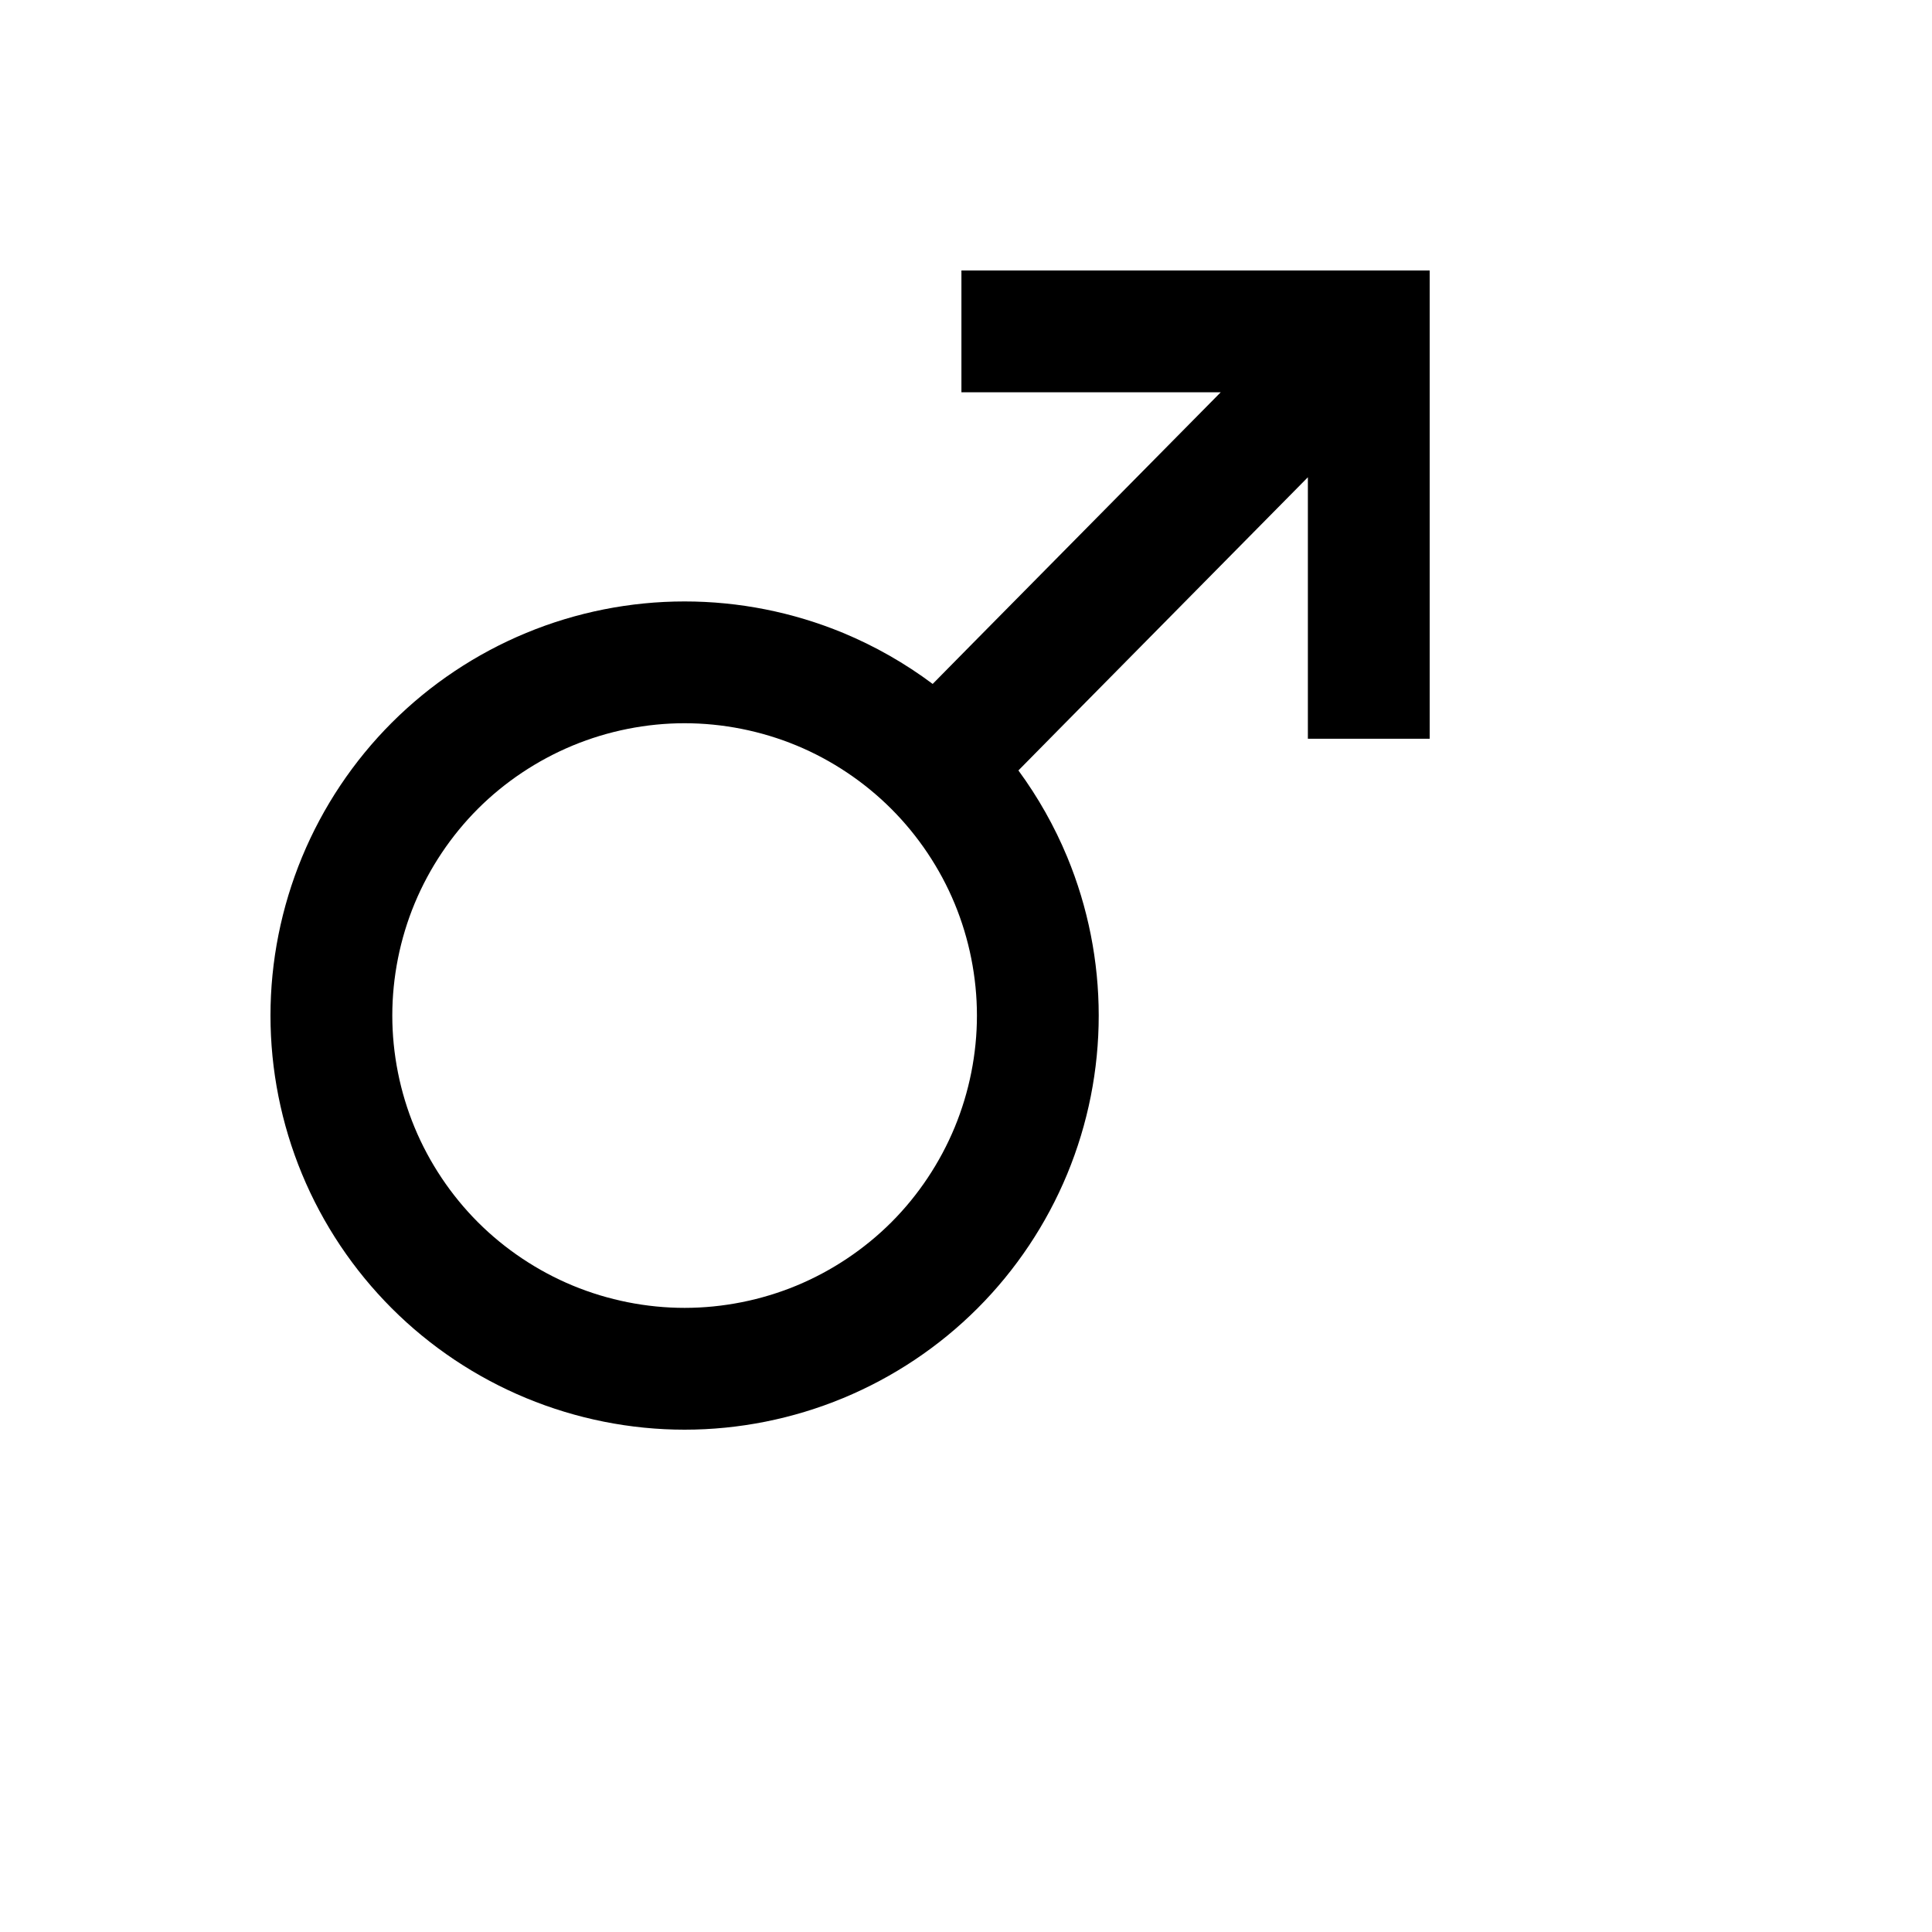 <svg xmlns="http://www.w3.org/2000/svg" version="1.1" xmlns:xlink="http://www.w3.org/1999/xlink" width="100%" height="100%" id="svgWorkerArea" viewBox="-25 -25 625 625" xmlns:idraw="https://idraw.muisca.co" style="background: white;"><defs id="defsdoc"><pattern id="patternBool" x="0" y="0" width="10" height="10" patternUnits="userSpaceOnUse" patternTransform="rotate(35)"><circle cx="5" cy="5" r="4" style="stroke: none;fill: #ff000070;"></circle></pattern></defs><g id="fileImp-490902502" class="cosito"><path id="pathImp-43522864" fill="#000" class="grouped" d="M286.019 62.5C286.019 62.5 286.019 101.902 286.019 101.902 286.019 101.902 369.902 101.902 369.902 101.902 369.902 101.902 289.465 183.323 289.465 183.323 289.465 183.323 276.721 196.252 276.721 196.252 267.802 189.588 258.068 184.025 247.755 179.752 231.523 173.029 214.036 169.564 196.469 169.564 178.9 169.564 161.447 173.031 145.216 179.753 128.982 186.475 114.173 196.359 101.749 208.781 89.325 221.204 79.445 236.015 72.72 252.246 65.997 268.48 62.502 285.963 62.501 303.532 62.501 321.102 65.968 338.554 72.69 354.785 79.413 371.019 89.326 385.828 101.749 398.252 114.173 410.675 128.983 420.556 145.215 427.281 161.447 434.003 178.899 437.5 196.468 437.5 214.038 437.5 231.522 434.003 247.754 427.28 263.984 420.555 278.795 410.675 291.218 398.25 303.64 385.827 313.524 371.017 320.248 354.785 326.969 338.553 330.436 321.1 330.435 303.532 330.435 285.963 326.97 268.477 320.246 252.246 316.125 242.299 310.806 232.894 304.455 224.235 304.455 224.235 317.476 211.03 317.476 211.03 317.476 211.03 398.097 129.393 398.097 129.393 398.097 129.393 398.097 213.985 398.097 213.985 398.097 213.985 437.499 213.985 437.499 213.985 437.499 213.985 437.499 62.5 437.499 62.5 437.499 62.5 286.018 62.5 286.018 62.5 286.018 62.5 286.019 62.5 286.019 62.5M196.471 208.966C208.816 208.966 221.264 211.445 232.671 216.169 244.078 220.894 254.602 227.94 263.331 236.671 272.062 245.398 279.109 255.924 283.834 267.33 288.558 278.737 291.037 291.185 291.037 303.531 291.037 315.876 288.558 328.295 283.834 339.702 279.11 351.106 272.092 361.661 263.365 370.391 254.633 379.121 244.079 386.166 232.672 390.89 221.265 395.616 208.818 398.094 196.471 398.095 184.126 398.095 171.707 395.616 160.3 390.891 148.895 386.168 138.341 379.12 129.611 370.392 120.883 361.661 113.835 351.107 109.112 339.7 104.385 328.293 101.907 315.876 101.907 303.531 101.907 291.184 104.385 278.737 109.111 267.33 109.111 267.33 109.203 267.113 109.203 267.113 113.927 255.791 120.934 245.314 129.611 236.638 138.287 227.965 148.764 220.984 160.089 216.26 160.089 216.26 160.303 216.168 160.303 216.168 171.71 211.445 184.127 208.964 196.472 208.965 196.472 208.965 196.471 208.966 196.471 208.966"></path></g></svg>